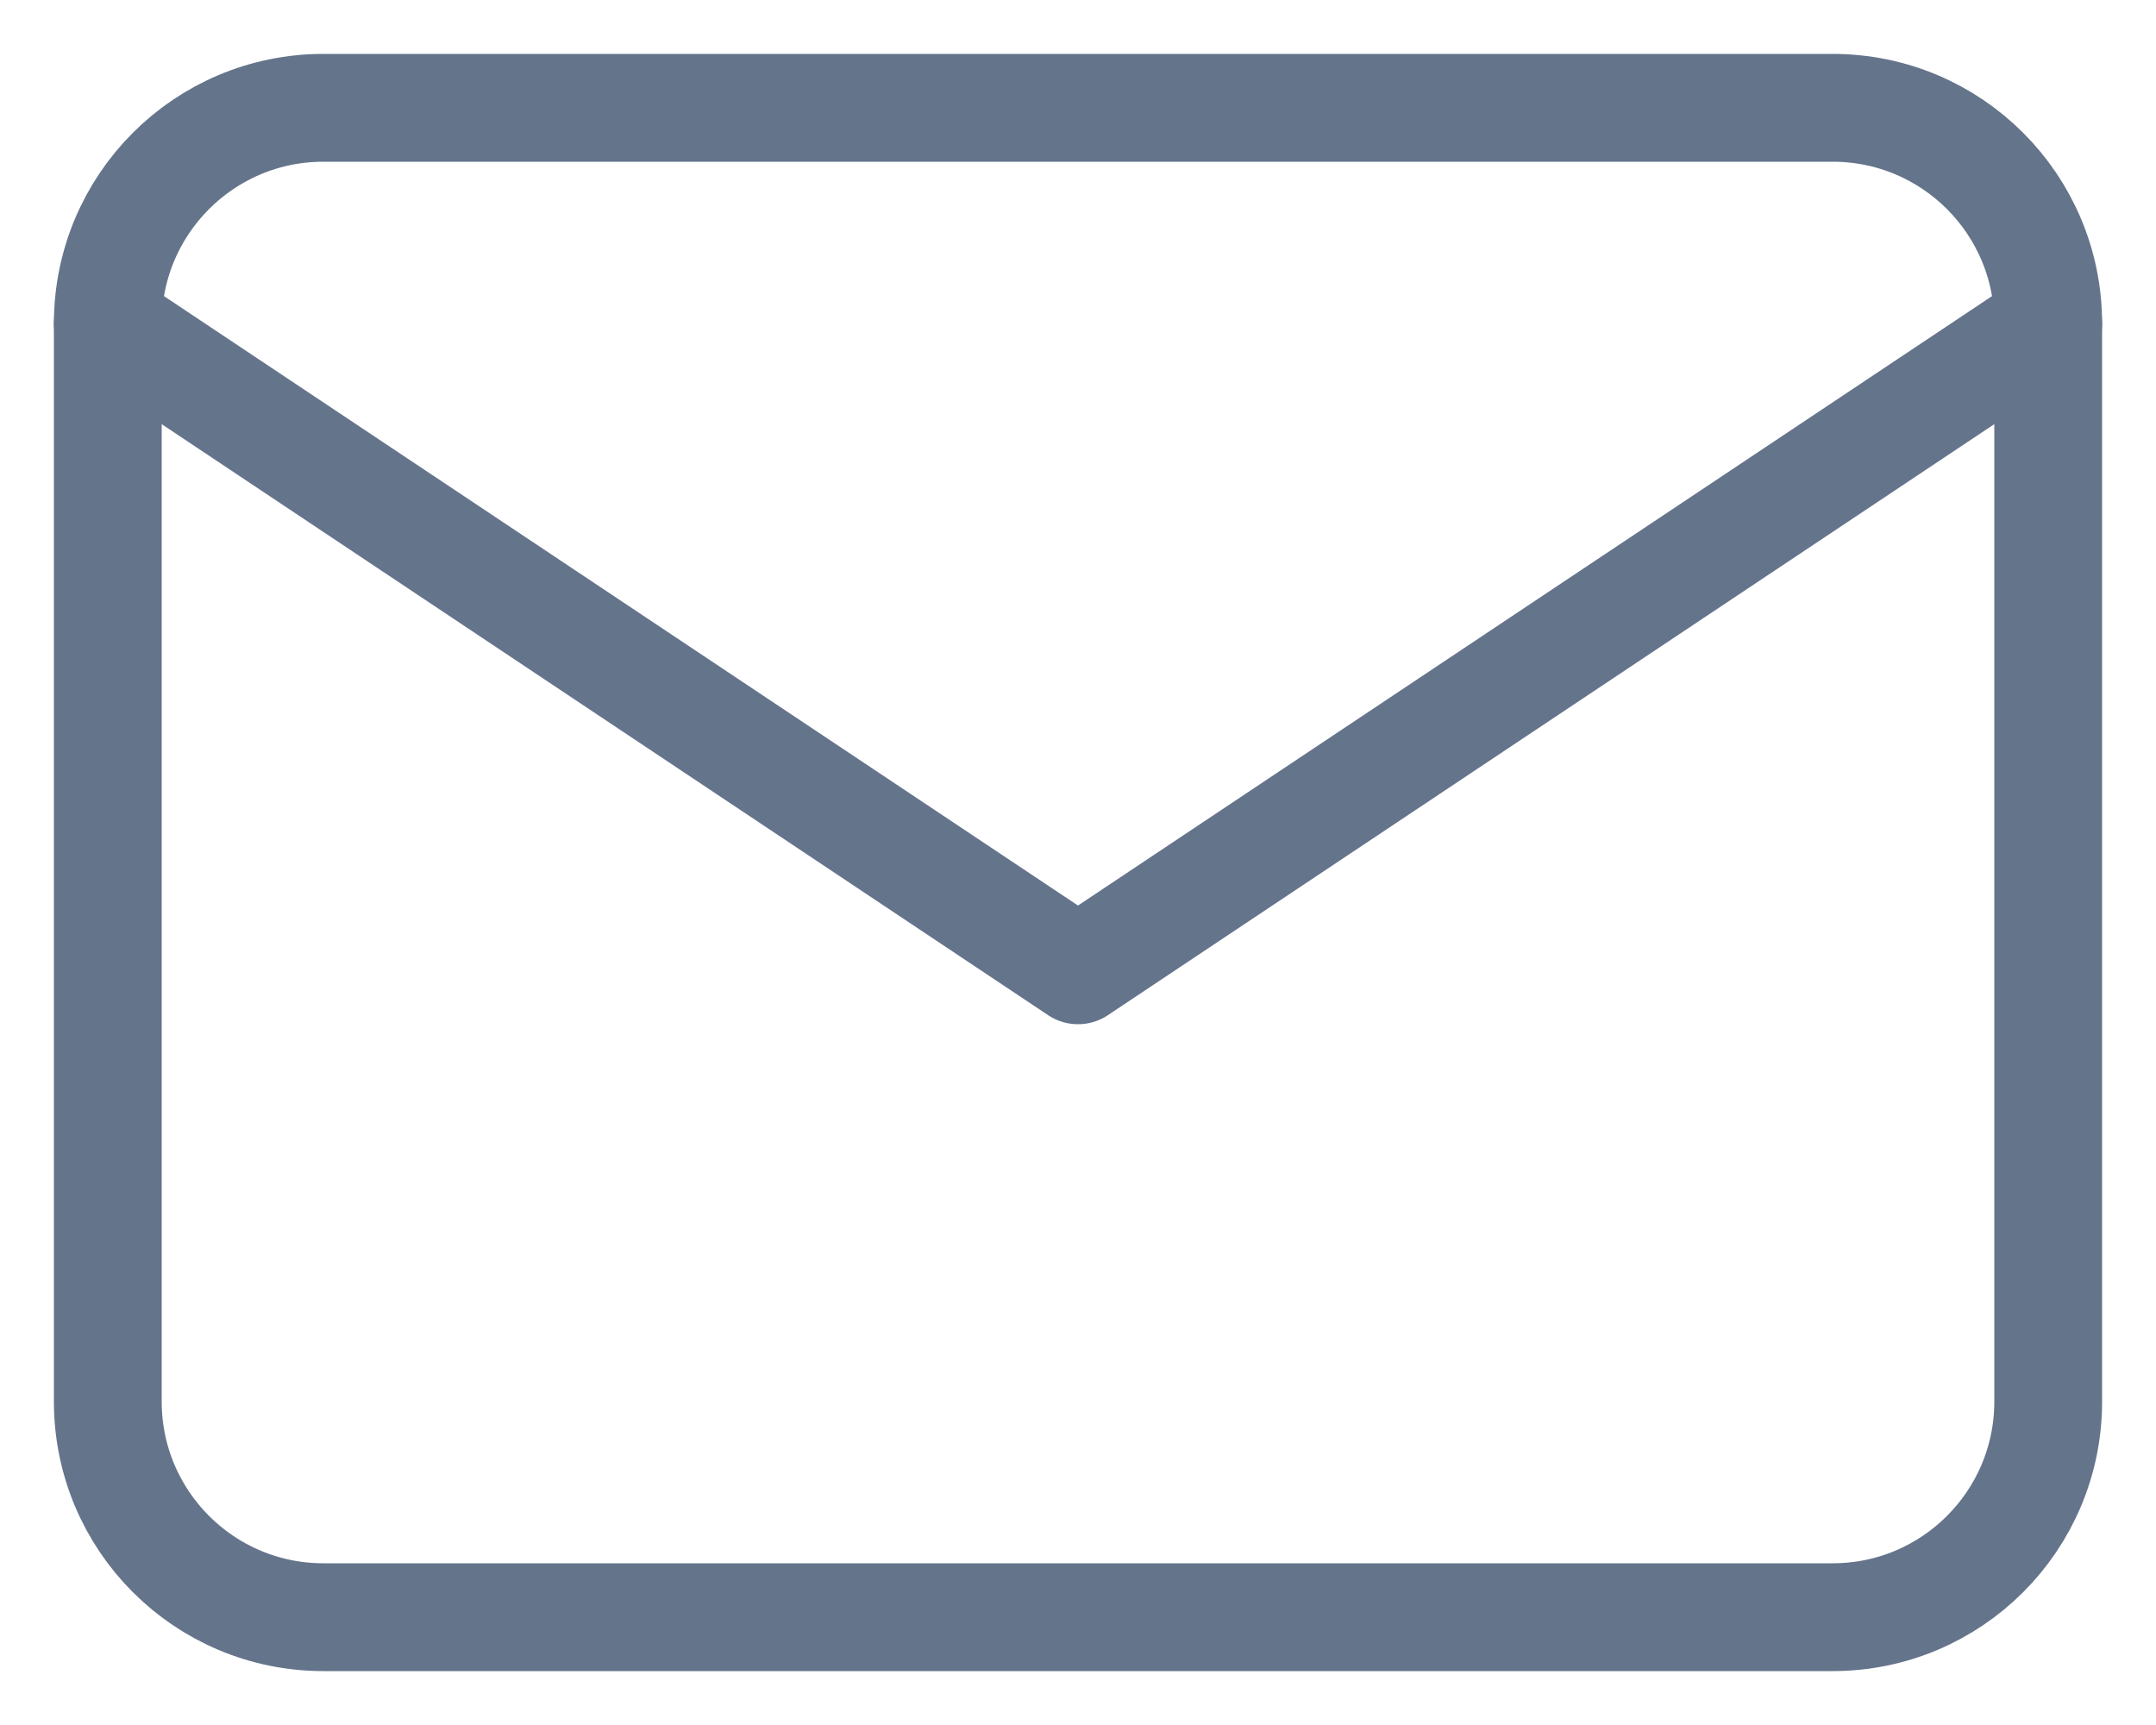 <svg width="20" height="16" viewBox="0 0 20 16" fill="none" xmlns="http://www.w3.org/2000/svg">
<path d="M17 1H3C1.895 1 1 1.895 1 3V13C1 14.105 1.895 15 3 15H17C18.105 15 19 14.105 19 13V3C19 1.895 18.105 1 17 1Z" stroke="#64748B" strokeWidth="1.5" stroke-linecap="round" stroke-linejoin="round"/>
<path d="M1 3L10 9L19 3" stroke="#64748B" strokeWidth="1.5" stroke-linecap="round" stroke-linejoin="round"/>
</svg>
